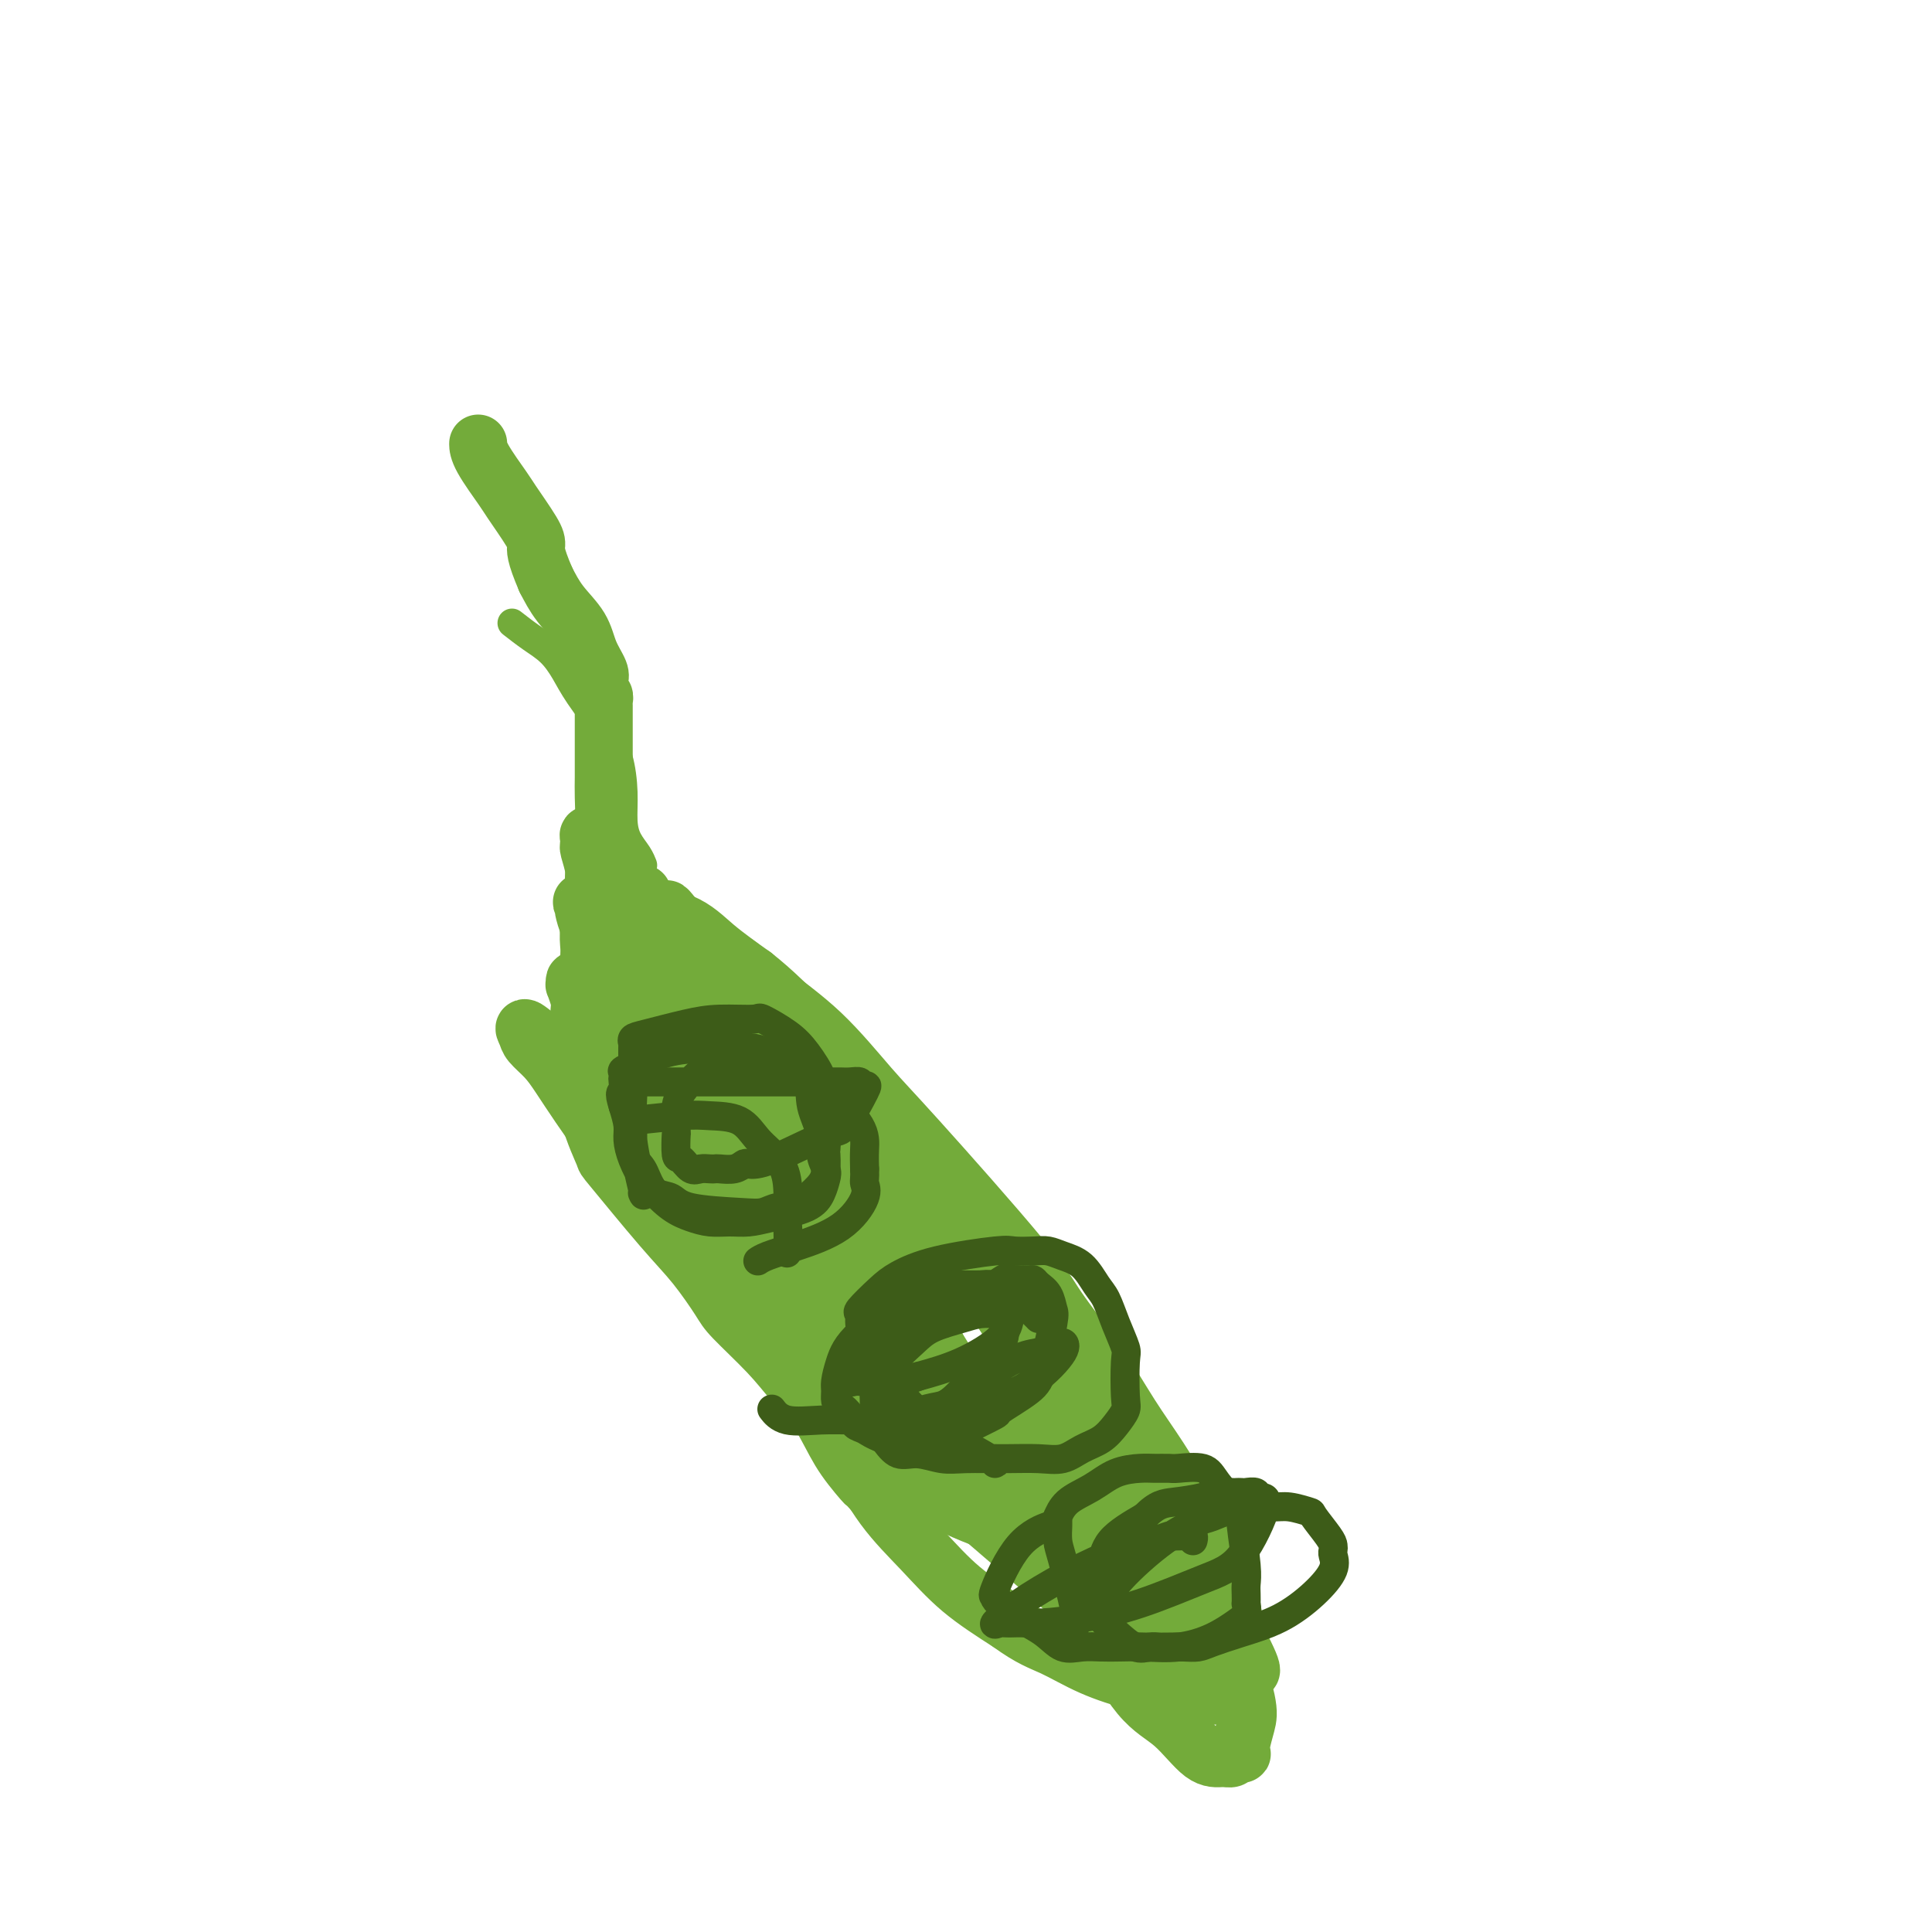 <svg viewBox='0 0 400 400' version='1.1' xmlns='http://www.w3.org/2000/svg' xmlns:xlink='http://www.w3.org/1999/xlink'><g fill='none' stroke='#73AB3A' stroke-width='6' stroke-linecap='round' stroke-linejoin='round'><path d='M106,129c1.314,1.022 2.627,2.043 4,3c1.373,0.957 2.805,1.849 4,3c1.195,1.151 2.152,2.560 3,4c0.848,1.440 1.586,2.909 3,5c1.414,2.091 3.505,4.804 5,7c1.495,2.196 2.393,3.876 3,6c0.607,2.124 0.923,4.692 1,7c0.077,2.308 -0.084,4.356 0,6c0.084,1.644 0.414,2.884 1,4c0.586,1.116 1.427,2.108 2,3c0.573,0.892 0.878,1.683 1,2c0.122,0.317 0.061,0.158 0,0'/></g>
<g fill='none' stroke='#73AB3A' stroke-width='12' stroke-linecap='round' stroke-linejoin='round'><path d='M133,185c-1.704,0.922 -3.409,1.844 -5,4c-1.591,2.156 -3.069,5.547 -4,7c-0.931,1.453 -1.317,0.969 -2,3c-0.683,2.031 -1.664,6.577 -2,10c-0.336,3.423 -0.028,5.723 0,7c0.028,1.277 -0.223,1.530 0,4c0.223,2.470 0.922,7.158 2,11c1.078,3.842 2.537,6.839 3,8c0.463,1.161 -0.071,0.484 2,3c2.071,2.516 6.745,8.223 10,12c3.255,3.777 5.090,5.625 7,8c1.910,2.375 3.895,5.277 5,7c1.105,1.723 1.331,2.265 3,4c1.669,1.735 4.782,4.662 7,7c2.218,2.338 3.541,4.086 6,7c2.459,2.914 6.053,6.993 8,9c1.947,2.007 2.248,1.943 3,3c0.752,1.057 1.957,3.235 3,5c1.043,1.765 1.924,3.118 3,4c1.076,0.882 2.346,1.294 3,2c0.654,0.706 0.692,1.706 1,2c0.308,0.294 0.887,-0.117 1,0c0.113,0.117 -0.239,0.762 0,1c0.239,0.238 1.068,0.068 1,0c-0.068,-0.068 -1.034,-0.034 -2,0'/><path d='M186,313c8.373,10.604 -1.194,0.115 -5,-4c-3.806,-4.115 -1.852,-1.856 -2,-2c-0.148,-0.144 -2.399,-2.692 -4,-5c-1.601,-2.308 -2.553,-4.374 -4,-7c-1.447,-2.626 -3.388,-5.810 -5,-9c-1.612,-3.190 -2.896,-6.386 -4,-9c-1.104,-2.614 -2.029,-4.646 -3,-7c-0.971,-2.354 -1.989,-5.032 -3,-8c-1.011,-2.968 -2.014,-6.227 -3,-9c-0.986,-2.773 -1.954,-5.059 -4,-11c-2.046,-5.941 -5.171,-15.537 -7,-21c-1.829,-5.463 -2.363,-6.793 -3,-9c-0.637,-2.207 -1.376,-5.292 -2,-8c-0.624,-2.708 -1.133,-5.041 -2,-7c-0.867,-1.959 -2.093,-3.545 -3,-5c-0.907,-1.455 -1.496,-2.778 -2,-4c-0.504,-1.222 -0.925,-2.343 -1,-3c-0.075,-0.657 0.194,-0.850 0,-2c-0.194,-1.150 -0.852,-3.257 0,-1c0.852,2.257 3.215,8.877 5,14c1.785,5.123 2.994,8.748 5,13c2.006,4.252 4.810,9.132 7,14c2.190,4.868 3.767,9.726 6,15c2.233,5.274 5.121,10.965 8,16c2.879,5.035 5.751,9.416 9,14c3.249,4.584 6.877,9.372 10,14c3.123,4.628 5.740,9.097 9,13c3.260,3.903 7.164,7.240 11,11c3.836,3.760 7.604,7.942 11,11c3.396,3.058 6.420,4.991 9,7c2.580,2.009 4.715,4.093 7,6c2.285,1.907 4.720,3.635 7,5c2.280,1.365 4.405,2.366 6,3c1.595,0.634 2.660,0.902 3,1c0.340,0.098 -0.046,0.028 0,0c0.046,-0.028 0.523,-0.014 1,0'/><path d='M243,339c1.774,0.297 -2.292,-3.461 -5,-6c-2.708,-2.539 -4.058,-3.860 -6,-6c-1.942,-2.140 -4.477,-5.098 -7,-8c-2.523,-2.902 -5.033,-5.746 -8,-8c-2.967,-2.254 -6.392,-3.917 -9,-6c-2.608,-2.083 -4.400,-4.585 -7,-7c-2.600,-2.415 -6.010,-4.744 -9,-7c-2.990,-2.256 -5.561,-4.438 -9,-7c-3.439,-2.562 -7.746,-5.504 -11,-8c-3.254,-2.496 -5.456,-4.545 -8,-7c-2.544,-2.455 -5.430,-5.314 -9,-9c-3.570,-3.686 -7.824,-8.199 -11,-12c-3.176,-3.801 -5.275,-6.891 -7,-10c-1.725,-3.109 -3.078,-6.239 -5,-9c-1.922,-2.761 -4.414,-5.154 -6,-7c-1.586,-1.846 -2.267,-3.145 -3,-5c-0.733,-1.855 -1.517,-4.266 -2,-6c-0.483,-1.734 -0.664,-2.790 -1,-4c-0.336,-1.210 -0.828,-2.573 -1,-3c-0.172,-0.427 -0.023,0.083 0,0c0.023,-0.083 -0.081,-0.758 0,-1c0.081,-0.242 0.345,-0.051 2,2c1.655,2.051 4.699,5.963 6,7c1.301,1.037 0.858,-0.801 6,9c5.142,9.801 15.868,31.239 20,40c4.132,8.761 1.670,4.843 2,6c0.330,1.157 3.454,7.387 6,12c2.546,4.613 4.515,7.607 7,11c2.485,3.393 5.486,7.185 8,11c2.514,3.815 4.540,7.651 7,11c2.460,3.349 5.355,6.209 8,9c2.645,2.791 5.042,5.512 8,8c2.958,2.488 6.479,4.744 10,7'/><path d='M209,336c4.462,3.256 6.616,3.895 9,5c2.384,1.105 4.999,2.674 8,4c3.001,1.326 6.387,2.408 9,3c2.613,0.592 4.451,0.696 6,1c1.549,0.304 2.808,0.810 4,1c1.192,0.190 2.317,0.063 3,0c0.683,-0.063 0.923,-0.062 1,0c0.077,0.062 -0.010,0.185 0,0c0.010,-0.185 0.117,-0.678 1,0c0.883,0.678 2.542,2.527 -1,-1c-3.542,-3.527 -12.286,-12.431 -16,-16c-3.714,-3.569 -2.399,-1.803 -3,-2c-0.601,-0.197 -3.117,-2.359 -5,-4c-1.883,-1.641 -3.131,-2.763 -5,-4c-1.869,-1.237 -4.358,-2.588 -7,-4c-2.642,-1.412 -5.438,-2.883 -8,-4c-2.562,-1.117 -4.891,-1.878 -7,-3c-2.109,-1.122 -3.997,-2.605 -6,-4c-2.003,-1.395 -4.120,-2.703 -6,-4c-1.880,-1.297 -3.524,-2.584 -5,-4c-1.476,-1.416 -2.786,-2.960 -5,-5c-2.214,-2.040 -5.332,-4.577 -8,-7c-2.668,-2.423 -4.886,-4.732 -7,-7c-2.114,-2.268 -4.123,-4.495 -6,-7c-1.877,-2.505 -3.621,-5.288 -6,-8c-2.379,-2.712 -5.391,-5.353 -8,-8c-2.609,-2.647 -4.813,-5.299 -7,-8c-2.187,-2.701 -4.356,-5.450 -6,-8c-1.644,-2.550 -2.763,-4.899 -4,-7c-1.237,-2.101 -2.593,-3.952 -4,-6c-1.407,-2.048 -2.864,-4.293 -4,-6c-1.136,-1.707 -1.951,-2.877 -3,-4c-1.049,-1.123 -2.333,-2.198 -3,-3c-0.667,-0.802 -0.718,-1.331 -1,-2c-0.282,-0.669 -0.795,-1.477 0,-1c0.795,0.477 2.897,2.238 5,4'/><path d='M114,217c1.814,1.766 3.847,4.183 6,7c2.153,2.817 4.424,6.036 7,9c2.576,2.964 5.455,5.672 9,9c3.545,3.328 7.754,7.275 11,11c3.246,3.725 5.527,7.229 9,11c3.473,3.771 8.136,7.809 12,12c3.864,4.191 6.928,8.535 10,12c3.072,3.465 6.150,6.051 10,10c3.850,3.949 8.470,9.261 11,12c2.530,2.739 2.968,2.904 10,9c7.032,6.096 20.659,18.122 26,23c5.341,4.878 2.398,2.609 2,2c-0.398,-0.609 1.749,0.441 3,1c1.251,0.559 1.608,0.625 2,1c0.392,0.375 0.821,1.057 0,0c-0.821,-1.057 -2.892,-3.854 -5,-7c-2.108,-3.146 -4.252,-6.641 -7,-10c-2.748,-3.359 -6.101,-6.582 -9,-10c-2.899,-3.418 -5.343,-7.033 -8,-10c-2.657,-2.967 -5.527,-5.288 -8,-8c-2.473,-2.712 -4.548,-5.816 -7,-9c-2.452,-3.184 -5.281,-6.449 -8,-9c-2.719,-2.551 -5.328,-4.388 -8,-7c-2.672,-2.612 -5.407,-5.998 -8,-9c-2.593,-3.002 -5.045,-5.618 -8,-9c-2.955,-3.382 -6.412,-7.529 -9,-11c-2.588,-3.471 -4.305,-6.265 -7,-10c-2.695,-3.735 -6.367,-8.412 -9,-12c-2.633,-3.588 -4.226,-6.086 -6,-9c-1.774,-2.914 -3.730,-6.244 -5,-9c-1.270,-2.756 -1.856,-4.938 -3,-7c-1.144,-2.062 -2.848,-4.004 -4,-6c-1.152,-1.996 -1.754,-4.046 -2,-5c-0.246,-0.954 -0.138,-0.812 0,-1c0.138,-0.188 0.306,-0.704 0,-1c-0.306,-0.296 -1.088,-0.370 0,0c1.088,0.370 4.044,1.185 7,2'/><path d='M128,189c3.315,0.806 8.102,2.820 12,5c3.898,2.180 6.907,4.528 10,7c3.093,2.472 6.269,5.070 10,8c3.731,2.930 8.018,6.191 12,10c3.982,3.809 7.658,8.164 11,12c3.342,3.836 6.350,7.152 10,11c3.650,3.848 7.943,8.226 11,12c3.057,3.774 4.879,6.942 7,10c2.121,3.058 4.542,6.004 8,12c3.458,5.996 7.951,15.041 10,19c2.049,3.959 1.652,2.833 2,3c0.348,0.167 1.441,1.628 3,4c1.559,2.372 3.583,5.654 5,8c1.417,2.346 2.225,3.757 3,5c0.775,1.243 1.517,2.320 2,3c0.483,0.680 0.708,0.963 1,1c0.292,0.037 0.651,-0.173 0,0c-0.651,0.173 -2.314,0.730 -5,0c-2.686,-0.730 -6.397,-2.747 -10,-5c-3.603,-2.253 -7.100,-4.743 -10,-7c-2.900,-2.257 -5.205,-4.282 -8,-7c-2.795,-2.718 -6.082,-6.128 -9,-9c-2.918,-2.872 -5.468,-5.207 -8,-8c-2.532,-2.793 -5.047,-6.043 -7,-9c-1.953,-2.957 -3.345,-5.619 -6,-9c-2.655,-3.381 -6.572,-7.481 -10,-11c-3.428,-3.519 -6.368,-6.458 -9,-10c-2.632,-3.542 -4.958,-7.688 -7,-11c-2.042,-3.312 -3.800,-5.789 -6,-9c-2.200,-3.211 -4.841,-7.157 -7,-10c-2.159,-2.843 -3.836,-4.582 -5,-7c-1.164,-2.418 -1.815,-5.515 -3,-8c-1.185,-2.485 -2.903,-4.359 -4,-6c-1.097,-1.641 -1.572,-3.049 -2,-4c-0.428,-0.951 -0.810,-1.446 -1,-2c-0.190,-0.554 -0.189,-1.168 0,-1c0.189,0.168 0.566,1.117 3,2c2.434,0.883 6.924,1.699 10,3c3.076,1.301 4.736,3.086 7,5c2.264,1.914 5.132,3.957 8,6'/><path d='M156,202c8.166,6.422 14.579,14.476 19,20c4.421,5.524 6.848,8.518 9,12c2.152,3.482 4.027,7.451 8,14c3.973,6.549 10.042,15.677 13,20c2.958,4.323 2.803,3.842 4,6c1.197,2.158 3.747,6.957 6,11c2.253,4.043 4.211,7.330 6,10c1.789,2.670 3.410,4.723 5,7c1.590,2.277 3.149,4.778 6,8c2.851,3.222 6.992,7.165 9,9c2.008,1.835 1.881,1.564 2,2c0.119,0.436 0.485,1.581 1,2c0.515,0.419 1.180,0.112 1,0c-0.180,-0.112 -1.204,-0.030 -3,-1c-1.796,-0.970 -4.364,-2.992 -7,-5c-2.636,-2.008 -5.340,-4.001 -8,-6c-2.660,-1.999 -5.277,-4.004 -8,-6c-2.723,-1.996 -5.553,-3.984 -8,-6c-2.447,-2.016 -4.512,-4.060 -7,-6c-2.488,-1.940 -5.399,-3.775 -8,-6c-2.601,-2.225 -4.893,-4.840 -6,-6c-1.107,-1.160 -1.031,-0.866 -3,-3c-1.969,-2.134 -5.985,-6.696 -9,-10c-3.015,-3.304 -5.029,-5.351 -7,-8c-1.971,-2.649 -3.899,-5.900 -6,-9c-2.101,-3.100 -4.376,-6.048 -6,-9c-1.624,-2.952 -2.596,-5.907 -4,-9c-1.404,-3.093 -3.240,-6.324 -5,-9c-1.760,-2.676 -3.443,-4.798 -5,-7c-1.557,-2.202 -2.989,-4.485 -4,-6c-1.011,-1.515 -1.601,-2.262 -2,-3c-0.399,-0.738 -0.607,-1.468 -1,-2c-0.393,-0.532 -0.969,-0.866 -1,-1c-0.031,-0.134 0.485,-0.067 1,0'/><path d='M138,205c-4.009,-7.839 2.467,0.064 7,4c4.533,3.936 7.123,3.906 10,6c2.877,2.094 6.040,6.311 10,10c3.960,3.689 8.718,6.850 13,11c4.282,4.150 8.087,9.290 12,14c3.913,4.710 7.933,8.989 12,13c4.067,4.011 8.180,7.754 12,13c3.820,5.246 7.346,11.996 10,15c2.654,3.004 4.435,2.263 11,12c6.565,9.737 17.913,29.953 22,38c4.087,8.047 0.913,3.925 0,4c-0.913,0.075 0.436,4.346 1,7c0.564,2.654 0.344,3.691 0,5c-0.344,1.309 -0.813,2.891 -1,4c-0.187,1.109 -0.093,1.747 0,2c0.093,0.253 0.186,0.122 0,0c-0.186,-0.122 -0.652,-0.234 -1,0c-0.348,0.234 -0.578,0.815 -1,1c-0.422,0.185 -1.034,-0.024 -2,0c-0.966,0.024 -2.284,0.282 -4,-1c-1.716,-1.282 -3.830,-4.103 -6,-6c-2.170,-1.897 -4.398,-2.869 -7,-6c-2.602,-3.131 -5.580,-8.421 -8,-12c-2.420,-3.579 -4.283,-5.448 -5,-7c-0.717,-1.552 -0.290,-2.786 -1,-5c-0.710,-2.214 -2.559,-5.408 -4,-8c-1.441,-2.592 -2.475,-4.584 -4,-7c-1.525,-2.416 -3.541,-5.257 -5,-8c-1.459,-2.743 -2.361,-5.389 -4,-8c-1.639,-2.611 -4.016,-5.188 -6,-8c-1.984,-2.812 -3.576,-5.860 -5,-9c-1.424,-3.140 -2.680,-6.374 -4,-9c-1.320,-2.626 -2.704,-4.646 -4,-7c-1.296,-2.354 -2.506,-5.043 -4,-8c-1.494,-2.957 -3.274,-6.183 -5,-9c-1.726,-2.817 -3.400,-5.225 -5,-8c-1.600,-2.775 -3.127,-5.917 -5,-9c-1.873,-3.083 -4.094,-6.107 -6,-9c-1.906,-2.893 -3.498,-5.654 -5,-8c-1.502,-2.346 -2.914,-4.278 -4,-6c-1.086,-1.722 -1.846,-3.235 -3,-5c-1.154,-1.765 -2.701,-3.782 -4,-5c-1.299,-1.218 -2.350,-1.636 -3,-2c-0.650,-0.364 -0.900,-0.676 -1,-1c-0.100,-0.324 -0.050,-0.662 0,-1'/><path d='M141,192c-5.720,-8.058 -2.019,-1.202 1,2c3.019,3.202 5.355,2.751 8,4c2.645,1.249 5.597,4.199 9,7c3.403,2.801 7.256,5.454 11,9c3.744,3.546 7.378,7.984 10,11c2.622,3.016 4.234,4.611 10,11c5.766,6.389 15.688,17.572 21,24c5.312,6.428 6.013,8.100 8,11c1.987,2.900 5.259,7.029 8,11c2.741,3.971 4.950,7.786 7,11c2.050,3.214 3.939,5.828 6,9c2.061,3.172 4.292,6.900 6,10c1.708,3.100 2.892,5.570 4,8c1.108,2.430 2.139,4.819 3,7c0.861,2.181 1.551,4.155 2,6c0.449,1.845 0.656,3.560 1,5c0.344,1.440 0.826,2.606 1,4c0.174,1.394 0.042,3.018 0,4c-0.042,0.982 0.007,1.324 0,2c-0.007,0.676 -0.068,1.687 0,2c0.068,0.313 0.266,-0.073 0,0c-0.266,0.073 -0.995,0.605 -1,1c-0.005,0.395 0.716,0.652 -1,0c-1.716,-0.652 -5.869,-2.214 -8,-3c-2.131,-0.786 -2.241,-0.796 -4,-2c-1.759,-1.204 -5.166,-3.602 -8,-6c-2.834,-2.398 -5.093,-4.794 -7,-7c-1.907,-2.206 -3.461,-4.221 -5,-7c-1.539,-2.779 -3.064,-6.323 -4,-8c-0.936,-1.677 -1.282,-1.486 -3,-4c-1.718,-2.514 -4.807,-7.734 -7,-11c-2.193,-3.266 -3.489,-4.578 -5,-7c-1.511,-2.422 -3.237,-5.953 -5,-9c-1.763,-3.047 -3.563,-5.608 -5,-8c-1.437,-2.392 -2.510,-4.613 -4,-8c-1.490,-3.387 -3.396,-7.938 -5,-11c-1.604,-3.062 -2.905,-4.635 -4,-6c-1.095,-1.365 -1.984,-2.520 -3,-4c-1.016,-1.480 -2.158,-3.283 -3,-5c-0.842,-1.717 -1.383,-3.348 -2,-5c-0.617,-1.652 -1.308,-3.326 -2,-5'/><path d='M171,235c-8.993,-15.593 -2.976,-5.575 -1,-2c1.976,3.575 -0.088,0.707 -1,-1c-0.912,-1.707 -0.672,-2.252 0,-2c0.672,0.252 1.774,1.303 4,3c2.226,1.697 5.575,4.042 9,7c3.425,2.958 6.927,6.530 11,11c4.073,4.470 8.719,9.839 11,12c2.281,2.161 2.197,1.113 9,12c6.803,10.887 20.492,33.709 26,43c5.508,9.291 2.835,5.053 2,4c-0.835,-1.053 0.169,1.081 1,3c0.831,1.919 1.490,3.625 2,5c0.510,1.375 0.870,2.421 1,3c0.130,0.579 0.031,0.691 0,1c-0.031,0.309 0.006,0.816 0,1c-0.006,0.184 -0.054,0.045 0,0c0.054,-0.045 0.210,0.005 -1,0c-1.210,-0.005 -3.787,-0.063 -7,-1c-3.213,-0.937 -7.061,-2.752 -9,-4c-1.939,-1.248 -1.968,-1.929 -3,-3c-1.032,-1.071 -3.066,-2.533 -5,-4c-1.934,-1.467 -3.769,-2.939 -6,-5c-2.231,-2.061 -4.857,-4.710 -7,-7c-2.143,-2.290 -3.801,-4.222 -5,-6c-1.199,-1.778 -1.937,-3.403 -3,-5c-1.063,-1.597 -2.450,-3.167 -4,-5c-1.550,-1.833 -3.261,-3.929 -5,-6c-1.739,-2.071 -3.504,-4.118 -5,-6c-1.496,-1.882 -2.723,-3.601 -4,-5c-1.277,-1.399 -2.605,-2.480 -4,-4c-1.395,-1.520 -2.859,-3.480 -4,-5c-1.141,-1.520 -1.961,-2.602 -3,-4c-1.039,-1.398 -2.297,-3.114 -4,-5c-1.703,-1.886 -3.852,-3.943 -6,-6'/><path d='M160,254c-8.608,-10.341 -3.128,-4.193 -2,-3c1.128,1.193 -2.097,-2.568 -4,-5c-1.903,-2.432 -2.486,-3.535 -3,-5c-0.514,-1.465 -0.959,-3.291 -2,-5c-1.041,-1.709 -2.677,-3.299 -4,-5c-1.323,-1.701 -2.332,-3.512 -4,-6c-1.668,-2.488 -3.997,-5.653 -5,-7c-1.003,-1.347 -0.682,-0.875 -1,-2c-0.318,-1.125 -1.275,-3.848 -2,-5c-0.725,-1.152 -1.218,-0.735 -2,-3c-0.782,-2.265 -1.855,-7.213 -3,-11c-1.145,-3.787 -2.363,-6.412 -3,-8c-0.637,-1.588 -0.693,-2.138 -1,-3c-0.307,-0.862 -0.867,-2.037 -1,-3c-0.133,-0.963 0.159,-1.715 0,-3c-0.159,-1.285 -0.770,-3.103 -1,-4c-0.230,-0.897 -0.079,-0.873 0,-1c0.079,-0.127 0.085,-0.405 0,-1c-0.085,-0.595 -0.263,-1.506 0,-1c0.263,0.506 0.967,2.431 2,5c1.033,2.569 2.397,5.784 3,9c0.603,3.216 0.447,6.433 1,10c0.553,3.567 1.814,7.482 3,11c1.186,3.518 2.296,6.638 3,10c0.704,3.362 1.002,6.967 1,10c-0.002,3.033 -0.302,5.495 0,8c0.302,2.505 1.208,5.055 2,7c0.792,1.945 1.472,3.286 2,4c0.528,0.714 0.904,0.800 1,1c0.096,0.200 -0.090,0.516 0,1c0.090,0.484 0.454,1.138 0,1c-0.454,-0.138 -1.727,-1.069 -3,-2'/><path d='M137,248c-1.097,-1.065 -2.339,-2.728 -3,-4c-0.661,-1.272 -0.742,-2.153 -1,-3c-0.258,-0.847 -0.694,-1.660 -1,-3c-0.306,-1.340 -0.484,-3.206 -1,-5c-0.516,-1.794 -1.370,-3.515 -2,-5c-0.630,-1.485 -1.034,-2.734 -2,-5c-0.966,-2.266 -2.493,-5.549 -3,-7c-0.507,-1.451 0.008,-1.071 0,-2c-0.008,-0.929 -0.538,-3.167 -1,-5c-0.462,-1.833 -0.856,-3.261 -1,-4c-0.144,-0.739 -0.039,-0.791 0,-1c0.039,-0.209 0.010,-0.577 0,-1c-0.010,-0.423 -0.003,-0.902 0,-1c0.003,-0.098 0.001,0.186 0,0c-0.001,-0.186 -0.000,-0.841 0,-1c0.000,-0.159 0.000,0.177 0,0c-0.000,-0.177 -0.001,-0.866 0,-1c0.001,-0.134 0.004,0.289 0,0c-0.004,-0.289 -0.016,-1.289 0,-2c0.016,-0.711 0.060,-1.134 0,-2c-0.060,-0.866 -0.222,-2.176 0,-4c0.222,-1.824 0.830,-4.161 1,-6c0.170,-1.839 -0.098,-3.181 0,-5c0.098,-1.819 0.562,-4.114 1,-6c0.438,-1.886 0.849,-3.362 1,-5c0.151,-1.638 0.040,-3.437 0,-5c-0.040,-1.563 -0.011,-2.890 0,-4c0.011,-1.110 0.003,-2.002 0,-3c-0.003,-0.998 -0.001,-2.102 0,-3c0.001,-0.898 0.000,-1.589 0,-2c-0.000,-0.411 -0.000,-0.540 0,-1c0.000,-0.460 -0.000,-1.250 0,-2c0.000,-0.750 0.000,-1.459 0,-2c-0.000,-0.541 -0.000,-0.915 0,-1c0.000,-0.085 0.001,0.118 0,0c-0.001,-0.118 -0.004,-0.555 0,-1c0.004,-0.445 0.015,-0.896 0,-1c-0.015,-0.104 -0.055,0.139 0,0c0.055,-0.139 0.204,-0.661 0,-1c-0.204,-0.339 -0.763,-0.494 -1,-1c-0.237,-0.506 -0.153,-1.362 0,-2c0.153,-0.638 0.375,-1.058 0,-2c-0.375,-0.942 -1.348,-2.407 -2,-4c-0.652,-1.593 -0.983,-3.313 -2,-5c-1.017,-1.687 -2.719,-3.339 -4,-5c-1.281,-1.661 -2.140,-3.330 -3,-5'/><path d='M113,120c-2.309,-5.361 -2.083,-6.265 -2,-7c0.083,-0.735 0.022,-1.301 -1,-3c-1.022,-1.699 -3.006,-4.533 -4,-6c-0.994,-1.467 -0.998,-1.569 -2,-3c-1.002,-1.431 -3.000,-4.193 -4,-6c-1.000,-1.807 -1.000,-2.659 -1,-3c-0.000,-0.341 -0.000,-0.170 0,0'/></g>
<g fill='none' stroke='#3D5C18' stroke-width='6' stroke-linecap='round' stroke-linejoin='round'><path d='M133,247c0.227,0.506 0.453,1.012 0,-1c-0.453,-2.012 -1.587,-6.542 -2,-10c-0.413,-3.458 -0.106,-5.843 0,-9c0.106,-3.157 0.011,-7.087 0,-9c-0.011,-1.913 0.062,-1.809 0,-2c-0.062,-0.191 -0.258,-0.678 0,-1c0.258,-0.322 0.969,-0.481 3,-1c2.031,-0.519 5.383,-1.399 8,-2c2.617,-0.601 4.499,-0.925 7,-1c2.501,-0.075 5.620,0.098 7,0c1.380,-0.098 1.020,-0.468 2,0c0.980,0.468 3.300,1.774 5,3c1.700,1.226 2.781,2.371 4,4c1.219,1.629 2.575,3.740 3,5c0.425,1.260 -0.082,1.667 0,3c0.082,1.333 0.753,3.592 1,6c0.247,2.408 0.071,4.966 0,6c-0.071,1.034 -0.038,0.544 0,1c0.038,0.456 0.082,1.858 0,3c-0.082,1.142 -0.290,2.022 -1,3c-0.710,0.978 -1.923,2.052 -3,3c-1.077,0.948 -2.018,1.769 -3,2c-0.982,0.231 -2.005,-0.127 -3,0c-0.995,0.127 -1.961,0.740 -3,1c-1.039,0.260 -2.152,0.167 -5,0c-2.848,-0.167 -7.431,-0.410 -10,-1c-2.569,-0.590 -3.126,-1.529 -4,-2c-0.874,-0.471 -2.066,-0.475 -3,-1c-0.934,-0.525 -1.608,-1.571 -2,-2c-0.392,-0.429 -0.500,-0.242 -1,-1c-0.500,-0.758 -1.392,-2.461 -2,-4c-0.608,-1.539 -0.933,-2.914 -1,-4c-0.067,-1.086 0.124,-1.882 0,-3c-0.124,-1.118 -0.562,-2.559 -1,-4'/><path d='M129,229c-1.084,-3.355 -0.293,-2.742 0,-3c0.293,-0.258 0.089,-1.386 0,-2c-0.089,-0.614 -0.063,-0.714 0,-1c0.063,-0.286 0.161,-0.758 0,-1c-0.161,-0.242 -0.583,-0.253 1,-1c1.583,-0.747 5.171,-2.231 8,-3c2.829,-0.769 4.900,-0.823 8,-1c3.100,-0.177 7.231,-0.477 10,0c2.769,0.477 4.177,1.730 6,3c1.823,1.270 4.061,2.557 5,4c0.939,1.443 0.578,3.043 1,5c0.422,1.957 1.627,4.270 2,6c0.373,1.730 -0.088,2.876 0,4c0.088,1.124 0.723,2.227 1,3c0.277,0.773 0.196,1.216 0,2c-0.196,0.784 -0.505,1.909 -1,3c-0.495,1.091 -1.174,2.150 -3,3c-1.826,0.850 -4.799,1.493 -7,2c-2.201,0.507 -3.631,0.877 -5,1c-1.369,0.123 -2.678,-0.003 -4,0c-1.322,0.003 -2.657,0.135 -4,0c-1.343,-0.135 -2.693,-0.538 -4,-1c-1.307,-0.462 -2.571,-0.985 -4,-2c-1.429,-1.015 -3.025,-2.523 -4,-4c-0.975,-1.477 -1.331,-2.921 -2,-4c-0.669,-1.079 -1.652,-1.791 -2,-3c-0.348,-1.209 -0.060,-2.916 0,-4c0.060,-1.084 -0.107,-1.544 0,-2c0.107,-0.456 0.489,-0.906 0,-1c-0.489,-0.094 -1.850,0.169 0,0c1.850,-0.169 6.911,-0.769 10,-1c3.089,-0.231 4.204,-0.091 6,0c1.796,0.091 4.271,0.135 6,1c1.729,0.865 2.711,2.551 4,4c1.289,1.449 2.886,2.659 4,4c1.114,1.341 1.747,2.812 2,5c0.253,2.188 0.127,5.094 0,8'/><path d='M163,253c0.311,3.356 0.089,5.244 0,6c-0.089,0.756 -0.044,0.378 0,0'/><path d='M206,303c0.233,-0.048 0.466,-0.097 -1,-1c-1.466,-0.903 -4.631,-2.662 -7,-4c-2.369,-1.338 -3.942,-2.257 -6,-4c-2.058,-1.743 -4.600,-4.311 -6,-6c-1.400,-1.689 -1.657,-2.497 -2,-3c-0.343,-0.503 -0.771,-0.699 -2,-2c-1.229,-1.301 -3.258,-3.707 -4,-5c-0.742,-1.293 -0.198,-1.475 0,-2c0.198,-0.525 0.050,-1.395 0,-2c-0.050,-0.605 -0.001,-0.945 0,-1c0.001,-0.055 -0.046,0.176 0,0c0.046,-0.176 0.185,-0.760 0,-1c-0.185,-0.240 -0.695,-0.135 0,-1c0.695,-0.865 2.593,-2.701 4,-4c1.407,-1.299 2.323,-2.061 4,-3c1.677,-0.939 4.115,-2.056 8,-3c3.885,-0.944 9.217,-1.714 12,-2c2.783,-0.286 3.017,-0.087 4,0c0.983,0.087 2.714,0.061 4,0c1.286,-0.061 2.126,-0.156 3,0c0.874,0.156 1.781,0.564 3,1c1.219,0.436 2.751,0.901 4,2c1.249,1.099 2.216,2.831 3,4c0.784,1.169 1.387,1.773 2,3c0.613,1.227 1.238,3.076 2,5c0.762,1.924 1.663,3.922 2,5c0.337,1.078 0.110,1.237 0,3c-0.110,1.763 -0.104,5.129 0,7c0.104,1.871 0.308,2.246 0,3c-0.308,0.754 -1.126,1.887 -2,3c-0.874,1.113 -1.805,2.207 -3,3c-1.195,0.793 -2.654,1.284 -4,2c-1.346,0.716 -2.578,1.657 -4,2c-1.422,0.343 -3.034,0.088 -5,0c-1.966,-0.088 -4.287,-0.007 -7,0c-2.713,0.007 -5.818,-0.059 -8,0c-2.182,0.059 -3.441,0.243 -5,0c-1.559,-0.243 -3.420,-0.911 -5,-1c-1.580,-0.089 -2.880,0.403 -4,0c-1.120,-0.403 -2.060,-1.702 -3,-3'/><path d='M183,298c-2.650,-1.036 -3.274,-1.624 -4,-2c-0.726,-0.376 -1.553,-0.538 -2,-1c-0.447,-0.462 -0.513,-1.225 -1,-2c-0.487,-0.775 -1.396,-1.563 -2,-2c-0.604,-0.437 -0.902,-0.522 -1,-1c-0.098,-0.478 0.004,-1.350 0,-2c-0.004,-0.650 -0.115,-1.077 0,-2c0.115,-0.923 0.457,-2.342 1,-4c0.543,-1.658 1.287,-3.554 4,-6c2.713,-2.446 7.396,-5.440 10,-7c2.604,-1.560 3.128,-1.686 4,-2c0.872,-0.314 2.093,-0.817 3,-1c0.907,-0.183 1.499,-0.045 2,0c0.501,0.045 0.912,-0.001 2,0c1.088,0.001 2.852,0.050 4,0c1.148,-0.050 1.681,-0.200 2,0c0.319,0.200 0.424,0.751 1,1c0.576,0.249 1.623,0.195 2,1c0.377,0.805 0.082,2.468 0,4c-0.082,1.532 0.047,2.934 0,4c-0.047,1.066 -0.270,1.796 -2,4c-1.730,2.204 -4.968,5.883 -7,8c-2.032,2.117 -2.859,2.673 -4,3c-1.141,0.327 -2.595,0.427 -4,1c-1.405,0.573 -2.760,1.620 -4,2c-1.240,0.380 -2.364,0.095 -4,0c-1.636,-0.095 -3.784,0.002 -6,0c-2.216,-0.002 -4.501,-0.104 -7,0c-2.499,0.104 -5.211,0.413 -7,0c-1.789,-0.413 -2.654,-1.546 -3,-2c-0.346,-0.454 -0.173,-0.227 0,0'/><path d='M223,336c-0.227,-1.306 -0.453,-2.611 -1,-5c-0.547,-2.389 -1.414,-5.860 -2,-8c-0.586,-2.140 -0.890,-2.949 -1,-4c-0.110,-1.051 -0.026,-2.343 0,-3c0.026,-0.657 -0.006,-0.678 0,-1c0.006,-0.322 0.051,-0.944 0,-1c-0.051,-0.056 -0.197,0.454 0,0c0.197,-0.454 0.737,-1.873 2,-3c1.263,-1.127 3.249,-1.962 5,-3c1.751,-1.038 3.267,-2.278 5,-3c1.733,-0.722 3.682,-0.927 5,-1c1.318,-0.073 2.003,-0.013 3,0c0.997,0.013 2.306,-0.022 3,0c0.694,0.022 0.773,0.101 2,0c1.227,-0.101 3.600,-0.383 5,0c1.400,0.383 1.825,1.429 3,3c1.175,1.571 3.099,3.666 4,5c0.901,1.334 0.777,1.906 1,4c0.223,2.094 0.791,5.708 1,8c0.209,2.292 0.057,3.261 0,4c-0.057,0.739 -0.019,1.247 0,2c0.019,0.753 0.020,1.752 0,2c-0.020,0.248 -0.061,-0.256 0,0c0.061,0.256 0.222,1.270 0,2c-0.222,0.730 -0.828,1.176 -2,2c-1.172,0.824 -2.911,2.025 -5,3c-2.089,0.975 -4.529,1.725 -7,2c-2.471,0.275 -4.972,0.076 -7,0c-2.028,-0.076 -3.584,-0.029 -5,0c-1.416,0.029 -2.694,0.040 -4,0c-1.306,-0.040 -2.640,-0.132 -4,0c-1.360,0.132 -2.746,0.489 -4,0c-1.254,-0.489 -2.376,-1.824 -4,-3c-1.624,-1.176 -3.750,-2.193 -5,-3c-1.250,-0.807 -1.625,-1.403 -2,-2'/><path d='M209,333c-2.095,-1.418 -1.833,-0.964 -2,-1c-0.167,-0.036 -0.764,-0.561 -1,-1c-0.236,-0.439 -0.111,-0.790 0,-1c0.111,-0.210 0.209,-0.277 0,0c-0.209,0.277 -0.726,0.899 0,-1c0.726,-1.899 2.696,-6.319 5,-9c2.304,-2.681 4.944,-3.623 6,-4c1.056,-0.377 0.528,-0.188 0,0'/><path d='M189,295c3.781,-2.334 7.562,-4.668 11,-7c3.438,-2.332 6.533,-4.661 9,-6c2.467,-1.339 4.305,-1.688 6,-2c1.695,-0.312 3.246,-0.586 4,-1c0.754,-0.414 0.709,-0.967 1,-1c0.291,-0.033 0.917,0.454 0,2c-0.917,1.546 -3.379,4.150 -6,6c-2.621,1.850 -5.403,2.944 -8,4c-2.597,1.056 -5.011,2.073 -7,3c-1.989,0.927 -3.553,1.765 -5,2c-1.447,0.235 -2.776,-0.133 -4,0c-1.224,0.133 -2.342,0.768 -3,1c-0.658,0.232 -0.856,0.061 -1,0c-0.144,-0.061 -0.235,-0.013 -1,0c-0.765,0.013 -2.205,-0.011 -3,0c-0.795,0.011 -0.946,0.056 -1,0c-0.054,-0.056 -0.011,-0.215 0,-1c0.011,-0.785 -0.009,-2.198 0,-3c0.009,-0.802 0.046,-0.995 0,-2c-0.046,-1.005 -0.175,-2.822 1,-5c1.175,-2.178 3.655,-4.718 6,-7c2.345,-2.282 4.554,-4.307 7,-6c2.446,-1.693 5.127,-3.055 7,-4c1.873,-0.945 2.936,-1.472 4,-2'/><path d='M206,266c4.119,-2.956 2.417,-0.844 2,0c-0.417,0.844 0.452,0.422 1,0c0.548,-0.422 0.776,-0.843 1,-1c0.224,-0.157 0.445,-0.052 1,0c0.555,0.052 1.444,0.049 2,0c0.556,-0.049 0.777,-0.143 1,0c0.223,0.143 0.446,0.523 1,1c0.554,0.477 1.440,1.049 2,2c0.560,0.951 0.796,2.280 1,3c0.204,0.720 0.376,0.831 0,3c-0.376,2.169 -1.299,6.396 -2,9c-0.701,2.604 -1.180,3.587 -3,5c-1.820,1.413 -4.979,3.258 -6,4c-1.021,0.742 0.098,0.381 -1,1c-1.098,0.619 -4.412,2.218 -6,3c-1.588,0.782 -1.451,0.746 -2,1c-0.549,0.254 -1.786,0.797 -3,1c-1.214,0.203 -2.405,0.066 -3,0c-0.595,-0.066 -0.594,-0.061 -1,0c-0.406,0.061 -1.218,0.177 -2,0c-0.782,-0.177 -1.534,-0.648 -2,-1c-0.466,-0.352 -0.647,-0.585 -1,-1c-0.353,-0.415 -0.879,-1.014 -1,-2c-0.121,-0.986 0.164,-2.361 0,-3c-0.164,-0.639 -0.775,-0.543 -1,-1c-0.225,-0.457 -0.062,-1.466 0,-2c0.062,-0.534 0.023,-0.594 0,-1c-0.023,-0.406 -0.029,-1.159 0,-2c0.029,-0.841 0.093,-1.770 1,-3c0.907,-1.230 2.657,-2.760 4,-4c1.343,-1.240 2.278,-2.189 4,-3c1.722,-0.811 4.229,-1.485 6,-2c1.771,-0.515 2.804,-0.870 4,-1c1.196,-0.130 2.554,-0.035 3,0c0.446,0.035 -0.020,0.009 0,0c0.020,-0.009 0.528,-0.002 1,0c0.472,0.002 0.910,-0.003 1,0c0.090,0.003 -0.167,0.013 0,0c0.167,-0.013 0.757,-0.051 1,0c0.243,0.051 0.137,0.189 0,1c-0.137,0.811 -0.306,2.295 -2,4c-1.694,1.705 -4.913,3.630 -8,5c-3.087,1.370 -6.044,2.185 -9,3'/><path d='M190,285c-3.588,1.464 -4.057,1.124 -5,1c-0.943,-0.124 -2.361,-0.033 -3,0c-0.639,0.033 -0.500,0.009 -1,0c-0.500,-0.009 -1.641,-0.001 -2,0c-0.359,0.001 0.062,-0.005 0,0c-0.062,0.005 -0.608,0.019 -1,0c-0.392,-0.019 -0.631,-0.073 -1,0c-0.369,0.073 -0.870,0.273 -1,0c-0.130,-0.273 0.111,-1.020 0,-1c-0.111,0.020 -0.572,0.808 0,0c0.572,-0.808 2.178,-3.210 4,-5c1.822,-1.790 3.859,-2.966 6,-4c2.141,-1.034 4.387,-1.925 6,-3c1.613,-1.075 2.592,-2.335 4,-3c1.408,-0.665 3.245,-0.736 5,-1c1.755,-0.264 3.426,-0.722 5,-1c1.574,-0.278 3.049,-0.376 4,0c0.951,0.376 1.379,1.224 2,2c0.621,0.776 1.437,1.478 2,2c0.563,0.522 0.875,0.863 1,1c0.125,0.137 0.062,0.068 0,0'/><path d='M228,333c0.869,-1.748 1.739,-3.495 4,-6c2.261,-2.505 5.914,-5.767 9,-8c3.086,-2.233 5.605,-3.436 7,-4c1.395,-0.564 1.667,-0.487 3,-1c1.333,-0.513 3.727,-1.615 6,-2c2.273,-0.385 4.423,-0.051 6,0c1.577,0.051 2.580,-0.180 4,0c1.420,0.180 3.256,0.769 4,1c0.744,0.231 0.395,0.102 1,1c0.605,0.898 2.165,2.822 3,4c0.835,1.178 0.946,1.608 1,2c0.054,0.392 0.051,0.744 0,1c-0.051,0.256 -0.150,0.414 0,1c0.150,0.586 0.549,1.599 0,3c-0.549,1.401 -2.047,3.188 -4,5c-1.953,1.812 -4.360,3.648 -7,5c-2.640,1.352 -5.513,2.219 -8,3c-2.487,0.781 -4.589,1.477 -6,2c-1.411,0.523 -2.132,0.872 -3,1c-0.868,0.128 -1.884,0.034 -3,0c-1.116,-0.034 -2.331,-0.007 -3,0c-0.669,0.007 -0.790,-0.007 -1,0c-0.210,0.007 -0.509,0.034 -1,0c-0.491,-0.034 -1.174,-0.129 -2,0c-0.826,0.129 -1.794,0.481 -3,0c-1.206,-0.481 -2.648,-1.797 -4,-3c-1.352,-1.203 -2.612,-2.293 -3,-3c-0.388,-0.707 0.095,-1.030 0,-2c-0.095,-0.970 -0.769,-2.586 -1,-3c-0.231,-0.414 -0.018,0.375 0,0c0.018,-0.375 -0.160,-1.915 0,-3c0.160,-1.085 0.659,-1.715 1,-3c0.341,-1.285 0.526,-3.224 2,-5c1.474,-1.776 4.237,-3.388 7,-5'/><path d='M237,314c2.578,-2.646 4.025,-2.762 6,-3c1.975,-0.238 4.480,-0.600 6,-1c1.520,-0.400 2.055,-0.839 3,-1c0.945,-0.161 2.299,-0.044 3,0c0.701,0.044 0.750,0.016 1,0c0.250,-0.016 0.701,-0.020 1,0c0.299,0.020 0.445,0.064 1,0c0.555,-0.064 1.520,-0.234 2,0c0.480,0.234 0.476,0.874 1,1c0.524,0.126 1.578,-0.261 1,2c-0.578,2.261 -2.787,7.170 -5,10c-2.213,2.830 -4.431,3.581 -8,5c-3.569,1.419 -8.489,3.504 -13,5c-4.511,1.496 -8.613,2.401 -12,3c-3.387,0.599 -6.058,0.892 -8,1c-1.942,0.108 -3.154,0.032 -4,0c-0.846,-0.032 -1.326,-0.019 -2,0c-0.674,0.019 -1.543,0.043 -2,0c-0.457,-0.043 -0.501,-0.154 -1,0c-0.499,0.154 -1.452,0.575 -1,0c0.452,-0.575 2.310,-2.144 5,-4c2.690,-1.856 6.213,-4.000 10,-6c3.787,-2.000 7.840,-3.856 11,-5c3.160,-1.144 5.429,-1.574 7,-2c1.571,-0.426 2.444,-0.846 3,-1c0.556,-0.154 0.794,-0.042 1,0c0.206,0.042 0.381,0.015 1,0c0.619,-0.015 1.682,-0.018 2,0c0.318,0.018 -0.111,0.056 0,0c0.111,-0.056 0.761,-0.207 1,0c0.239,0.207 0.068,0.774 0,1c-0.068,0.226 -0.034,0.113 0,0'/><path d='M134,224c-0.217,0.000 -0.434,0.000 1,0c1.434,-0.000 4.520,-0.000 9,0c4.480,0.000 10.355,0.000 13,0c2.645,-0.000 2.061,-0.001 4,0c1.939,0.001 6.399,0.004 9,0c2.601,-0.004 3.341,-0.014 4,0c0.659,0.014 1.238,0.053 2,0c0.762,-0.053 1.707,-0.199 2,0c0.293,0.199 -0.067,0.742 0,1c0.067,0.258 0.559,0.230 1,0c0.441,-0.230 0.829,-0.664 0,1c-0.829,1.664 -2.876,5.426 -4,7c-1.124,1.574 -1.325,0.962 -4,2c-2.675,1.038 -7.823,3.728 -11,5c-3.177,1.272 -4.381,1.125 -5,1c-0.619,-0.125 -0.651,-0.230 -1,0c-0.349,0.230 -1.014,0.793 -2,1c-0.986,0.207 -2.295,0.058 -3,0c-0.705,-0.058 -0.808,-0.023 -1,0c-0.192,0.023 -0.472,0.035 -1,0c-0.528,-0.035 -1.304,-0.116 -2,0c-0.696,0.116 -1.310,0.427 -2,0c-0.690,-0.427 -1.454,-1.594 -2,-2c-0.546,-0.406 -0.873,-0.051 -1,-1c-0.127,-0.949 -0.053,-3.203 0,-4c0.053,-0.797 0.085,-0.135 0,-1c-0.085,-0.865 -0.287,-3.255 0,-5c0.287,-1.745 1.064,-2.846 2,-4c0.936,-1.154 2.032,-2.363 3,-3c0.968,-0.637 1.807,-0.702 3,-1c1.193,-0.298 2.740,-0.829 4,-1c1.260,-0.171 2.231,0.020 4,0c1.769,-0.020 4.334,-0.250 6,0c1.666,0.250 2.432,0.979 4,2c1.568,1.021 3.937,2.334 5,3c1.063,0.666 0.821,0.684 2,2c1.179,1.316 3.779,3.931 5,6c1.221,2.069 1.063,3.591 1,5c-0.063,1.409 -0.032,2.704 0,4'/><path d='M179,242c0.106,1.972 -0.128,2.402 0,3c0.128,0.598 0.619,1.365 0,3c-0.619,1.635 -2.348,4.137 -5,6c-2.652,1.863 -6.226,3.087 -9,4c-2.774,0.913 -4.747,1.515 -6,2c-1.253,0.485 -1.787,0.853 -2,1c-0.213,0.147 -0.107,0.074 0,0'/></g>
</svg>
